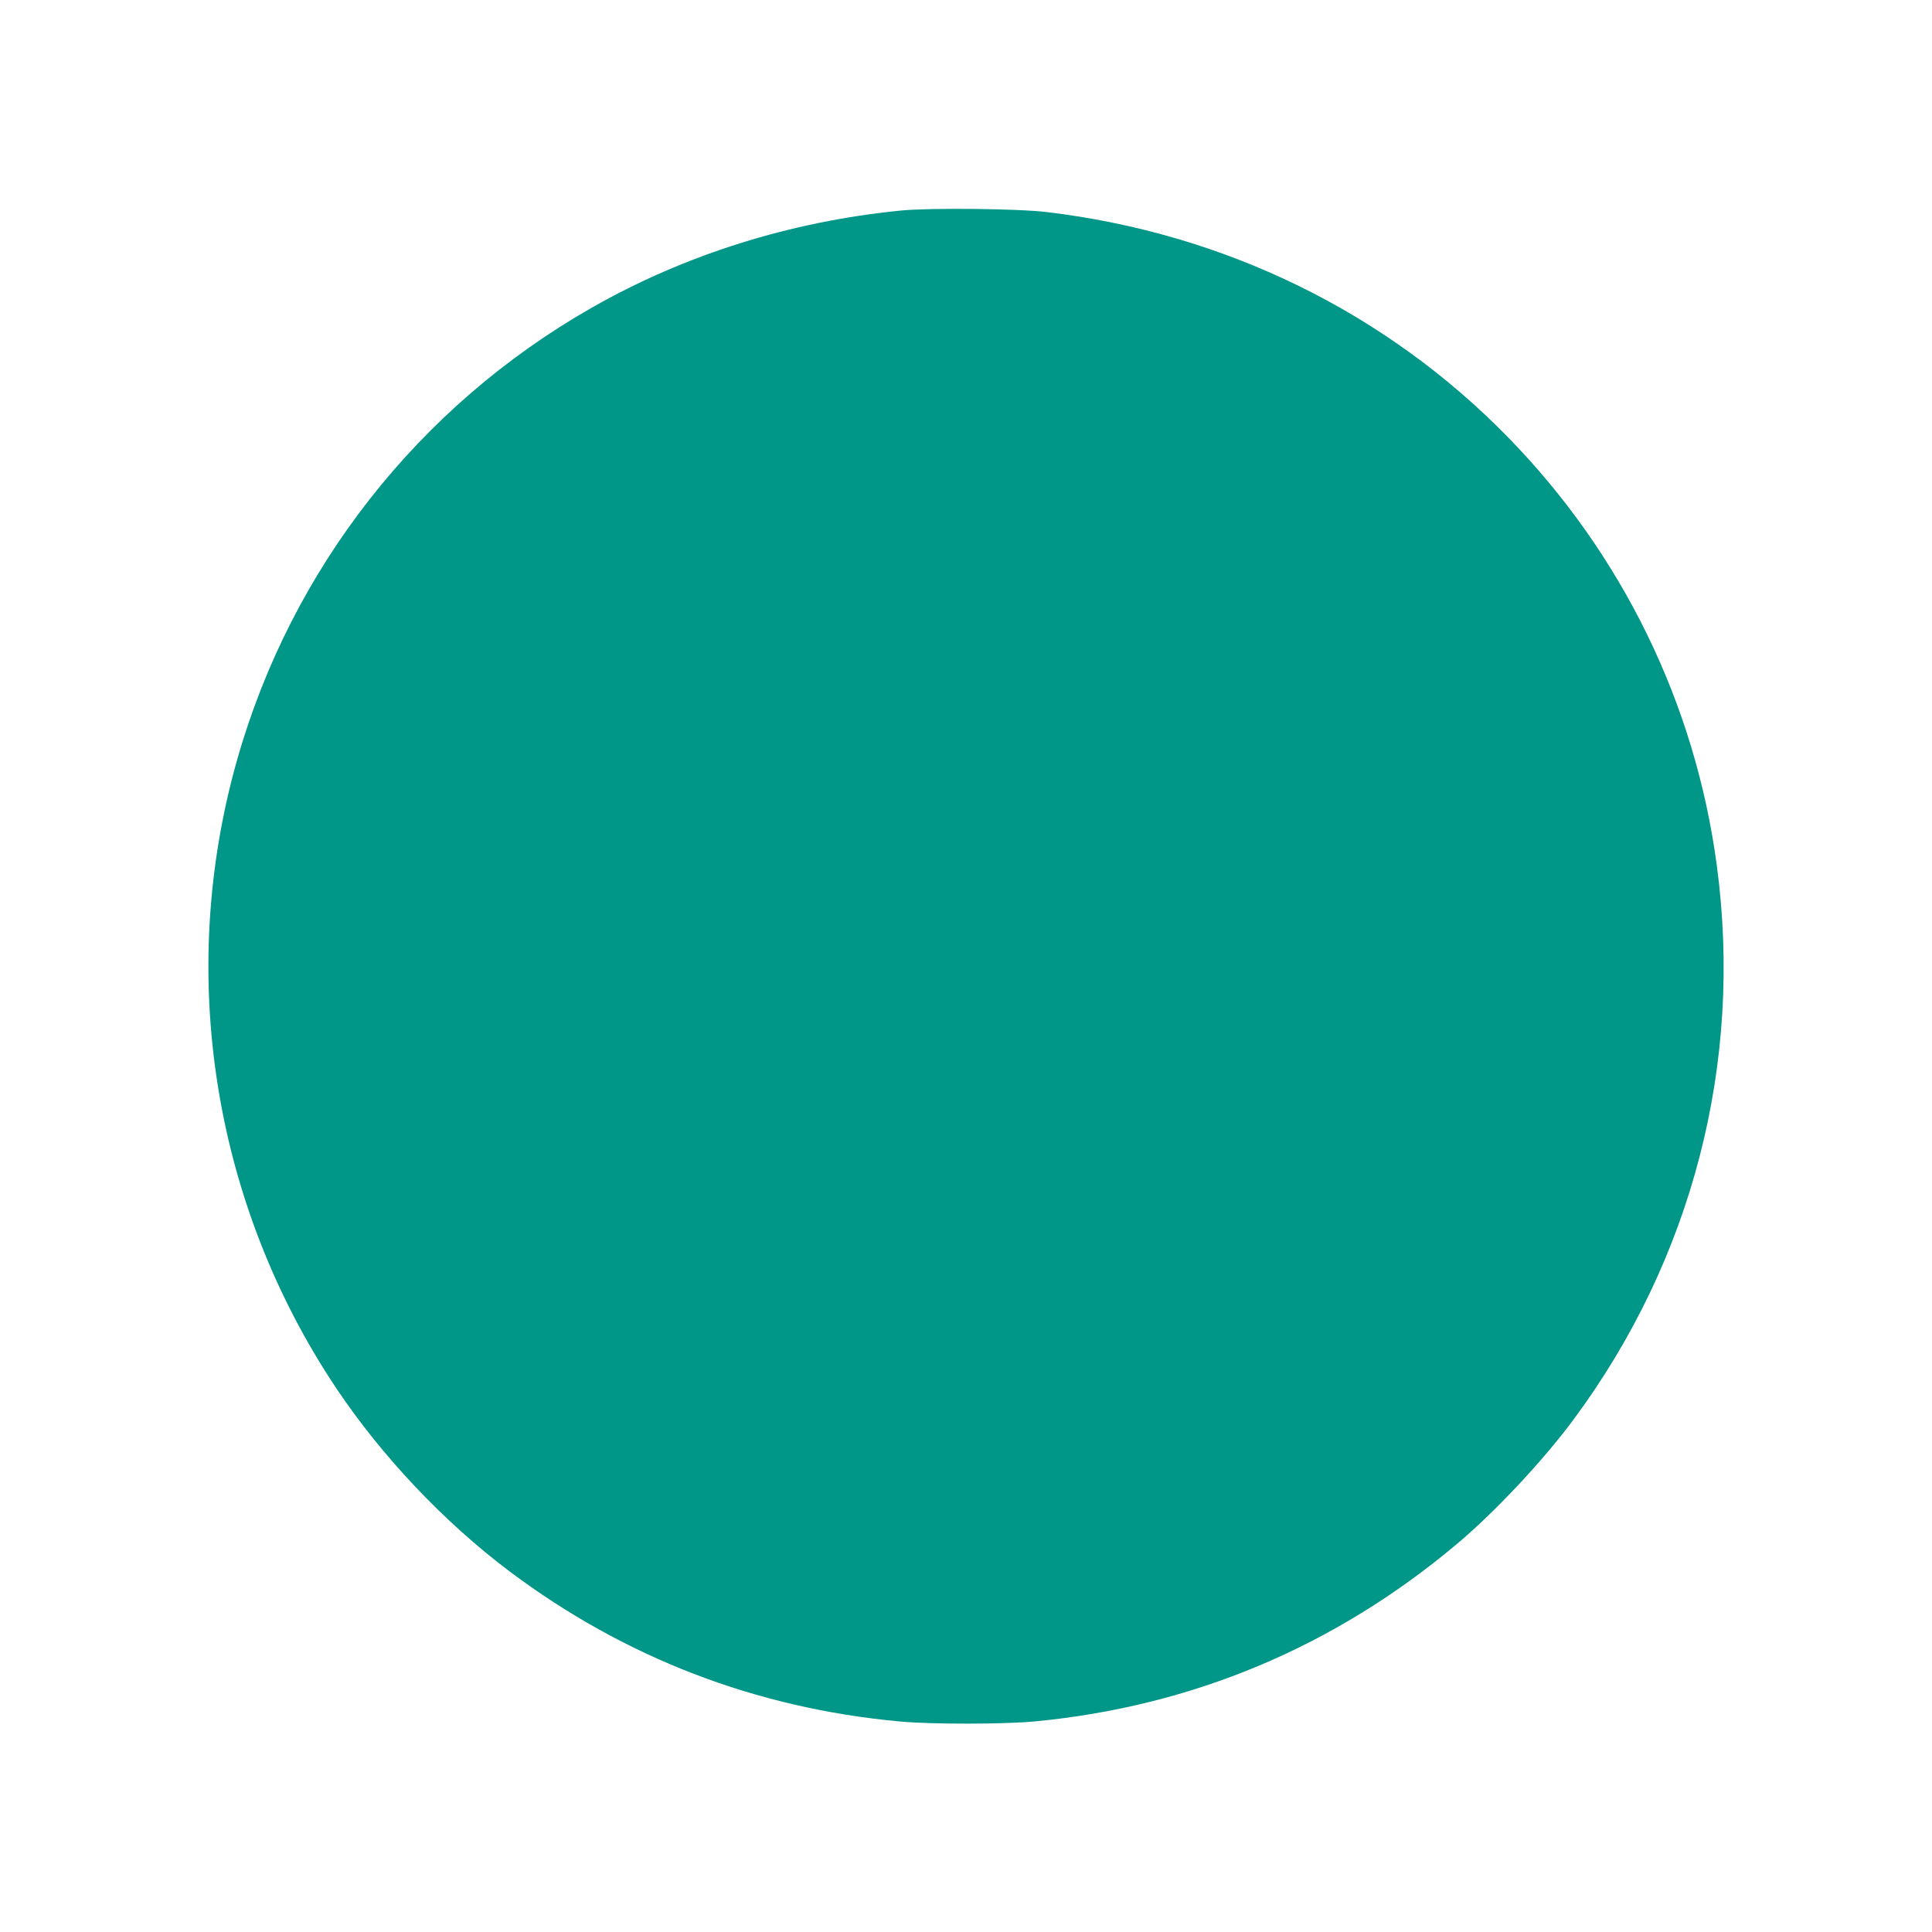 <?xml version="1.0" standalone="no"?>
<!DOCTYPE svg PUBLIC "-//W3C//DTD SVG 20010904//EN"
 "http://www.w3.org/TR/2001/REC-SVG-20010904/DTD/svg10.dtd">
<svg version="1.0" xmlns="http://www.w3.org/2000/svg"
 width="1280pt" height="1280pt" viewBox="0 0 1280 1280"
 preserveAspectRatio="xMidYMid meet">
<g transform="translate(0,1280) scale(0.1,-0.1)"
fill="#009688" stroke="none">
<path d="M5968 11405 c-730 -72 -1433 -293 -2048 -644 -1148 -654 -1990 -1729
-2349 -2995 -402 -1417 -160 -2944 660 -4168 301 -449 714 -885 1144 -1208
763 -573 1632 -907 2584 -995 211 -20 688 -19 896 0 1045 100 1983 493 2793
1172 251 210 575 555 777 828 788 1063 1125 2366 949 3673 -143 1071 -627
2062 -1386 2838 -810 828 -1877 1349 -3053 1489 -191 23 -775 29 -967 10z"/>
</g>
</svg>
